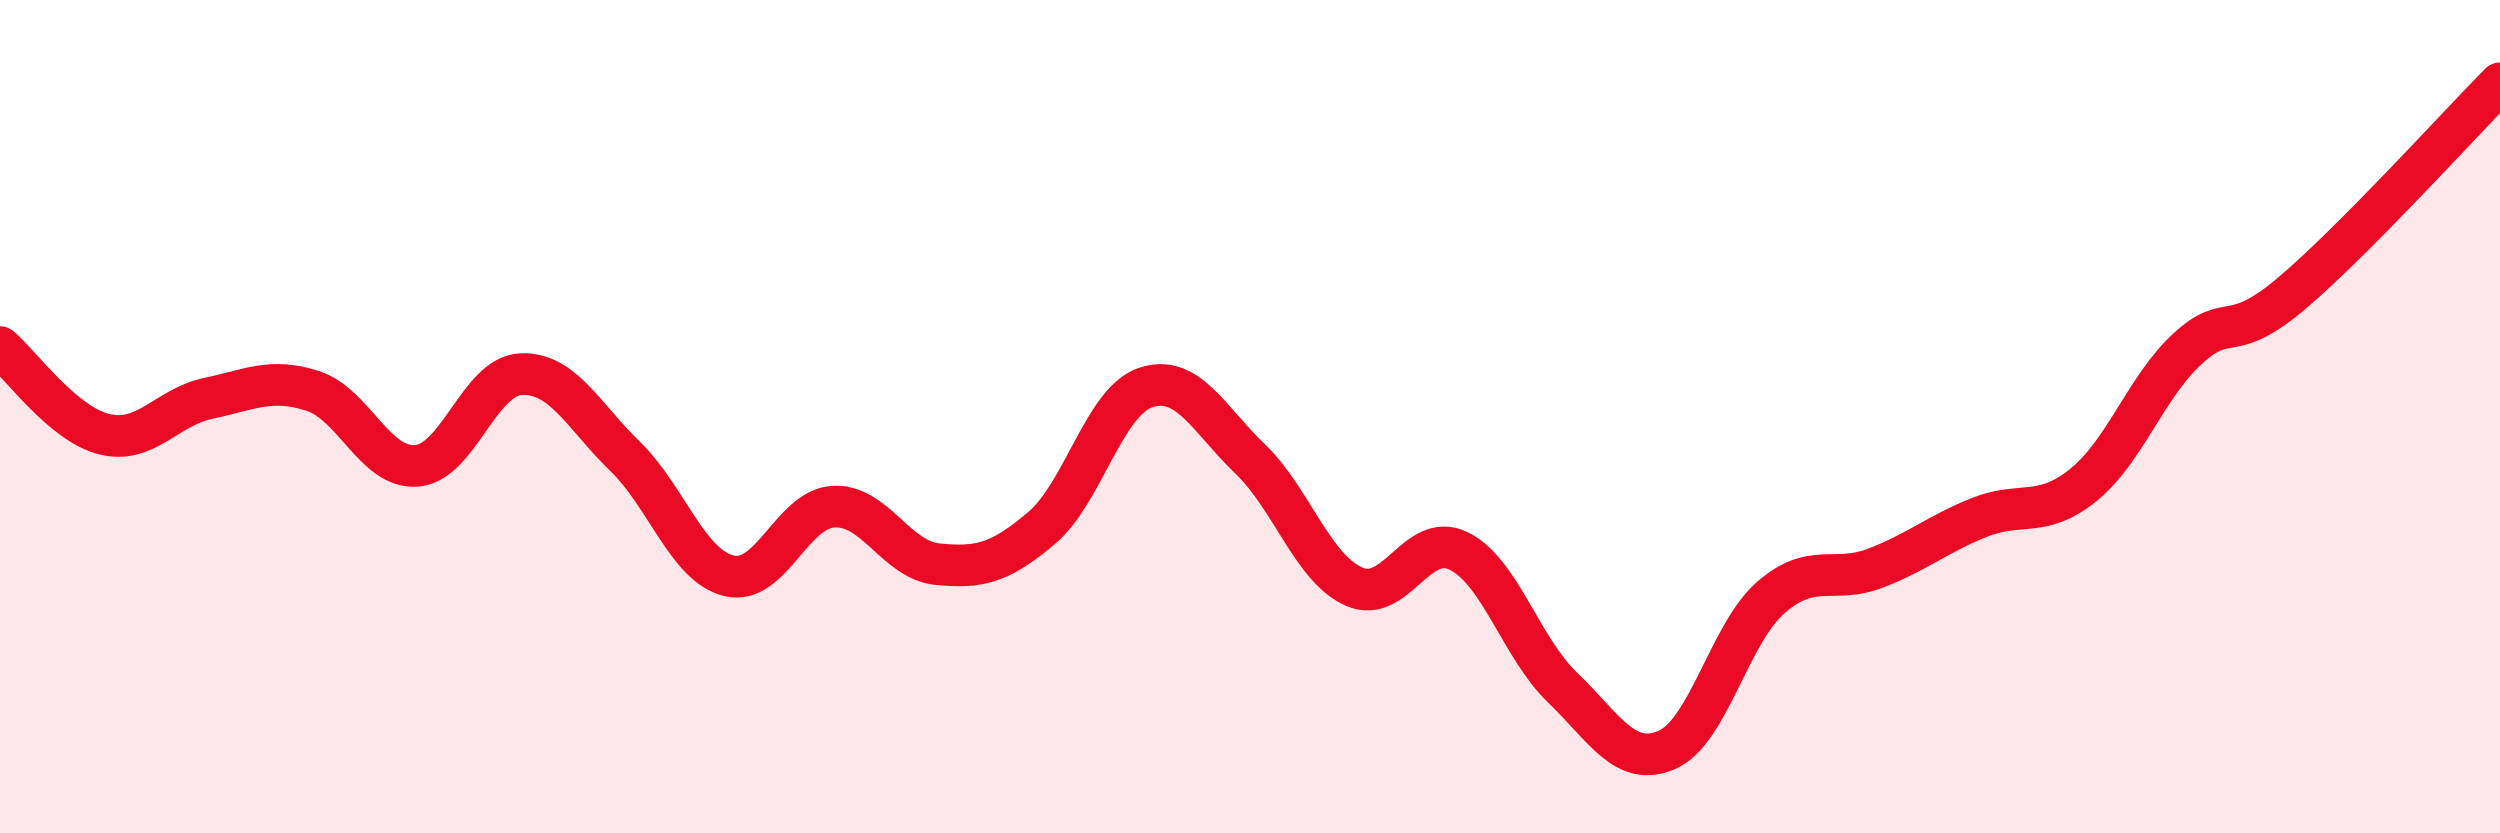 
    <svg width="60" height="20" viewBox="0 0 60 20" xmlns="http://www.w3.org/2000/svg">
      <path
        d="M 0,8.33 C 0.5,8.75 1.5,10.17 2.5,10.42 C 3.5,10.67 4,9.77 5,9.56 C 6,9.35 6.5,9.06 7.5,9.38 C 8.5,9.7 9,11.26 10,11.18 C 11,11.1 11.5,9.03 12.5,8.98 C 13.5,8.93 14,9.98 15,10.95 C 16,11.92 16.5,13.58 17.5,13.82 C 18.5,14.06 19,12.22 20,12.16 C 21,12.1 21.5,13.44 22.5,13.54 C 23.5,13.64 24,13.52 25,12.67 C 26,11.82 26.5,9.63 27.5,9.3 C 28.5,8.97 29,10.05 30,11.01 C 31,11.97 31.5,13.64 32.5,14.08 C 33.5,14.52 34,12.74 35,13.22 C 36,13.7 36.5,15.54 37.5,16.5 C 38.5,17.46 39,18.43 40,18 C 41,17.57 41.5,15.21 42.5,14.34 C 43.5,13.47 44,14.02 45,13.64 C 46,13.26 46.5,12.82 47.5,12.42 C 48.5,12.02 49,12.45 50,11.64 C 51,10.83 51.5,9.29 52.5,8.37 C 53.5,7.45 53.5,8.31 55,7.04 C 56.5,5.77 59,3.01 60,2L60 20L0 20Z"
        fill="#EB0A25"
        opacity="0.1"
        stroke-linecap="round"
        stroke-linejoin="round"
      />
      <path
        d="M 0,8.33 C 0.5,8.75 1.5,10.17 2.5,10.42 C 3.5,10.67 4,9.77 5,9.56 C 6,9.35 6.5,9.06 7.5,9.38 C 8.5,9.7 9,11.26 10,11.18 C 11,11.1 11.5,9.03 12.5,8.98 C 13.5,8.93 14,9.98 15,10.95 C 16,11.92 16.5,13.58 17.5,13.82 C 18.5,14.06 19,12.22 20,12.16 C 21,12.1 21.5,13.44 22.5,13.54 C 23.5,13.64 24,13.52 25,12.67 C 26,11.82 26.5,9.63 27.5,9.3 C 28.5,8.97 29,10.05 30,11.01 C 31,11.97 31.5,13.64 32.5,14.08 C 33.5,14.52 34,12.74 35,13.22 C 36,13.7 36.5,15.54 37.5,16.5 C 38.5,17.46 39,18.43 40,18 C 41,17.57 41.5,15.21 42.5,14.34 C 43.5,13.47 44,14.02 45,13.64 C 46,13.26 46.5,12.82 47.5,12.42 C 48.5,12.02 49,12.45 50,11.64 C 51,10.83 51.5,9.29 52.5,8.37 C 53.5,7.45 53.5,8.31 55,7.04 C 56.5,5.77 59,3.01 60,2"
        stroke="#EB0A25"
        stroke-width="1"
        fill="none"
        stroke-linecap="round"
        stroke-linejoin="round"
      />
    </svg>
  